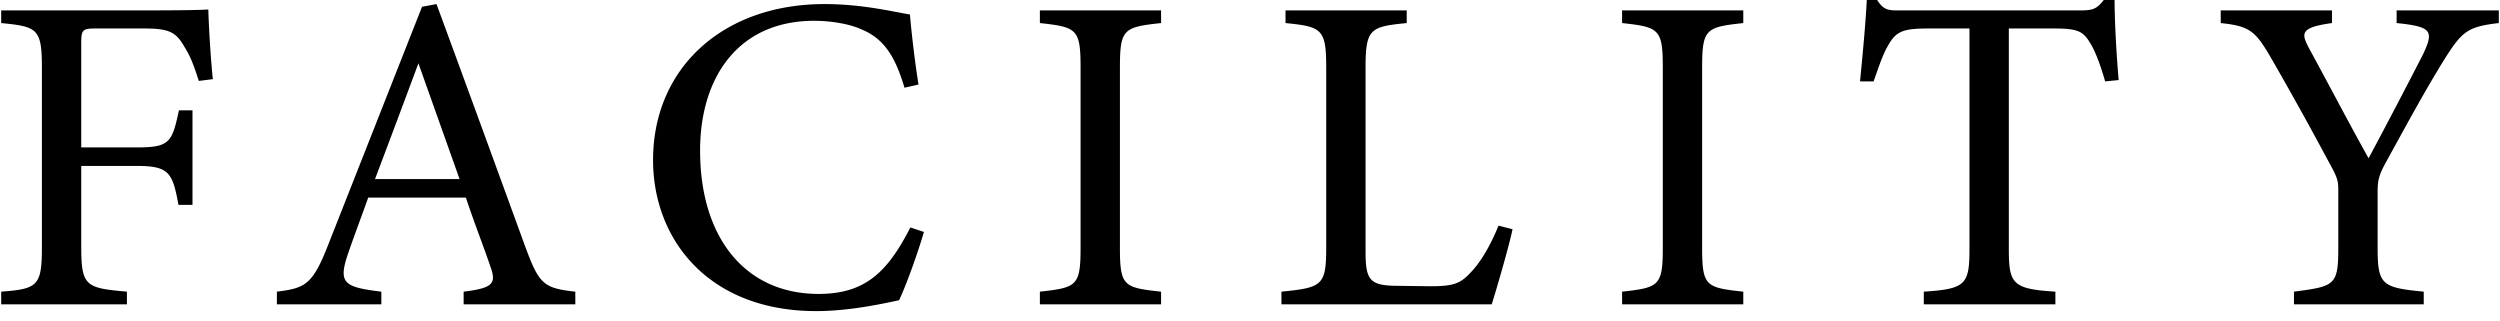 <svg data-name="レイヤー 1" xmlns="http://www.w3.org/2000/svg" viewBox="0 0 226 29"><path d="M17.973 7.317c-.368-1.145-.695-2.125-1.267-3.025-.776-1.39-1.39-1.717-3.679-1.717H8.653c-1.186 0-1.308.123-1.308 1.308v9.443h5.069c2.943 0 3.147-.491 3.761-3.352h1.226v8.543h-1.267c-.531-2.861-.817-3.516-3.72-3.516H7.345v7.317c0 3.557.409 3.72 4.128 4.047v1.145H.109v-1.145c3.312-.245 3.679-.531 3.679-4.047V6.132c0-3.556-.409-3.72-3.679-4.047V.94h12.958c3.679 0 5.069-.041 5.764-.082.041 1.472.204 4.333.409 6.295l-1.268.164zm23.94 20.194v-1.145c2.657-.327 2.984-.736 2.412-2.289-.531-1.595-1.349-3.639-2.208-6.214h-8.83c-.654 1.84-1.267 3.434-1.839 5.11-.899 2.656-.327 2.983 3.025 3.393v1.145H25.03v-1.145c2.575-.327 3.229-.613 4.66-4.292L38.151.613l1.308-.245c2.576 6.99 5.396 14.716 7.972 21.788 1.308 3.557 1.676 3.884 4.578 4.211v1.145H41.912zM37.825 5.723a1761.165 1761.165 0 01-3.924 10.465h7.644l-3.72-10.465zM83.523 20.97c-.572 1.963-1.635 4.906-2.249 6.173-1.186.245-4.374.981-7.48.981-9.77 0-14.757-6.5-14.757-13.653C59.037 6.132 65.373.368 74.53.368c3.516 0 6.377.736 7.726.94.164 1.84.45 4.292.777 6.336l-1.267.286c-.818-2.739-1.799-4.415-3.884-5.273-1.062-.491-2.739-.777-4.292-.777-6.745 0-10.301 4.987-10.301 11.732 0 7.89 4.088 12.958 10.71 12.958 4.169 0 6.213-1.921 8.298-6.009l1.227.408zm10.482 6.541v-1.145c3.352-.368 3.679-.531 3.679-4.006V6.132c0-3.516-.327-3.679-3.679-4.047V.94h10.956v1.145c-3.393.368-3.72.531-3.72 4.047v16.229c0 3.516.327 3.638 3.72 4.006v1.145H94.005zm42.727-6.786c-.245 1.268-1.472 5.519-1.88 6.786h-19.009v-1.145c3.72-.368 4.047-.572 4.047-4.047V6.091c0-3.475-.409-3.679-3.679-4.006V.94h10.956v1.145c-3.271.327-3.72.491-3.72 4.006v16.637c0 2.494.327 3.066 2.657 3.107.042 0 2.985.041 3.229.041 2.086 0 2.698-.246 3.639-1.268 1.021-1.062 1.881-2.698 2.494-4.211l1.267.327zm9.905 6.786v-1.145c3.353-.368 3.68-.531 3.68-4.006V6.132c0-3.516-.327-3.679-3.68-4.047V.94h10.956v1.145c-3.394.368-3.72.531-3.72 4.047v16.229c0 3.516.326 3.638 3.72 4.006v1.145h-10.956zm43.668-20.153c-.368-1.308-.859-2.657-1.309-3.393-.654-1.104-1.062-1.39-3.311-1.39h-4.088v19.907c0 3.188.326 3.639 4.21 3.884v1.145h-11.896v-1.145c3.802-.245 4.129-.654 4.129-3.884V2.576h-3.721c-2.248 0-2.902.245-3.597 1.471-.491.818-.817 1.799-1.349 3.312h-1.227c.245-2.494.49-5.069.613-7.358h.939c.613.981 1.063.94 2.208.94h16.188c1.145 0 1.472-.164 2.085-.94h.98c0 1.921.164 4.865.369 7.236l-1.227.123zm35.586-5.273c-2.862.327-3.353.777-4.988 3.393-1.839 2.984-3.352 5.805-5.354 9.443-.491.94-.613 1.431-.613 2.412v5.028c0 3.393.368 3.638 4.169 4.006v1.145h-11.731v-1.145c3.72-.49 4.007-.572 4.007-4.006v-5.273c0-.818-.164-1.186-.818-2.371a340.98 340.98 0 00-5.027-9.075c-1.595-2.779-2.004-3.27-4.783-3.556V.94h10.057v1.145c-2.943.409-2.78.94-2.045 2.33 1.717 3.147 3.639 6.827 5.355 9.893a602.692 602.692 0 004.946-9.443c.94-2.044.817-2.453-2.412-2.78V.94h9.239v1.145z"/></svg>